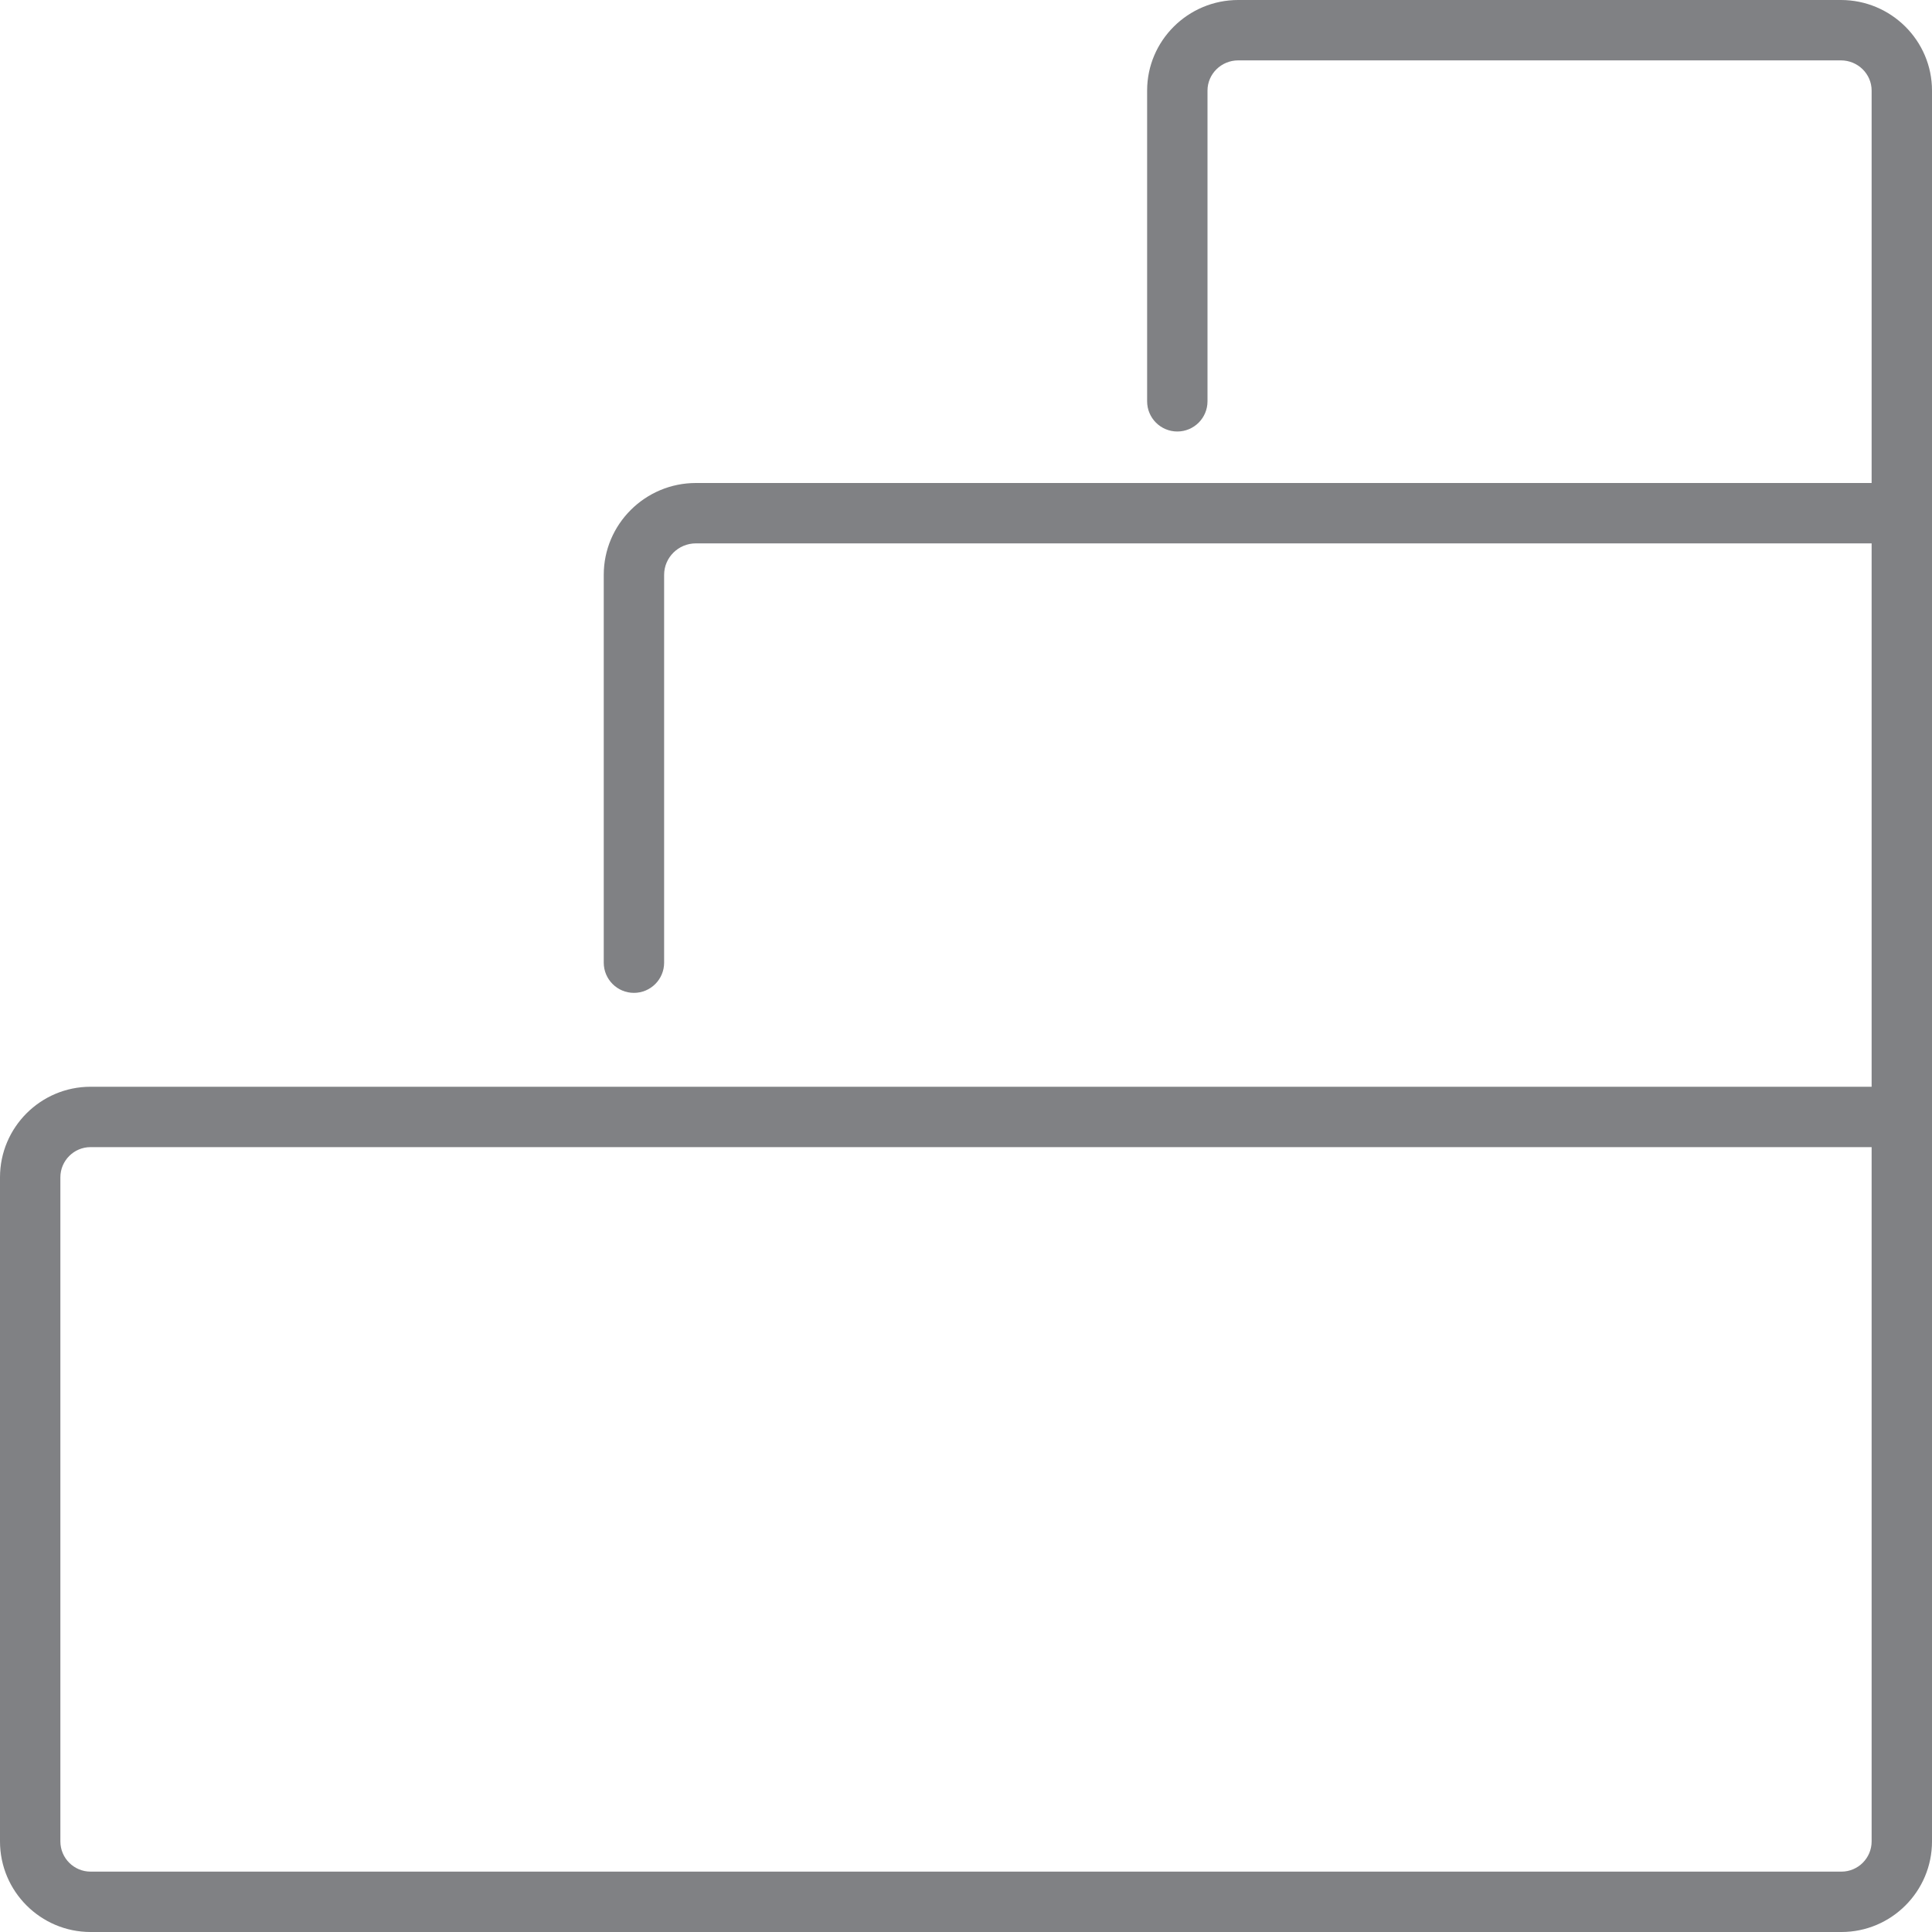 <?xml version="1.0" encoding="UTF-8"?>
<svg xmlns="http://www.w3.org/2000/svg" xmlns:xlink="http://www.w3.org/1999/xlink" version="1.1" id="Layer_1" width="800px" height="800px" viewBox="0 0 32 32" xml:space="preserve">
<g>
	<path fill="#808184" d="M32,30.5v-12v-10v-7C32,0.673,31.323,0,30.491,0h-9.982C19.677,0,19,0.673,19,1.5v5.147   c0,0.276,0.224,0.5,0.5,0.5s0.5-0.224,0.5-0.5V1.5C20,1.225,20.228,1,20.509,1h9.982C30.772,1,31,1.225,31,1.5V8H11.526   C10.685,8,10,8.683,10,9.521v6.424c0,0.276,0.224,0.5,0.5,0.5s0.5-0.224,0.5-0.5V9.521C11,9.234,11.236,9,11.526,9H31v9H1.5   C0.673,18,0,18.673,0,19.5v11C0,31.327,0.673,32,1.5,32h29C31.327,32,32,31.327,32,30.5z M31,30.5c0,0.275-0.224,0.5-0.5,0.5h-29   C1.224,31,1,30.775,1,30.5v-11C1,19.225,1.224,19,1.5,19H31V30.5z"></path>
</g>
</svg>
